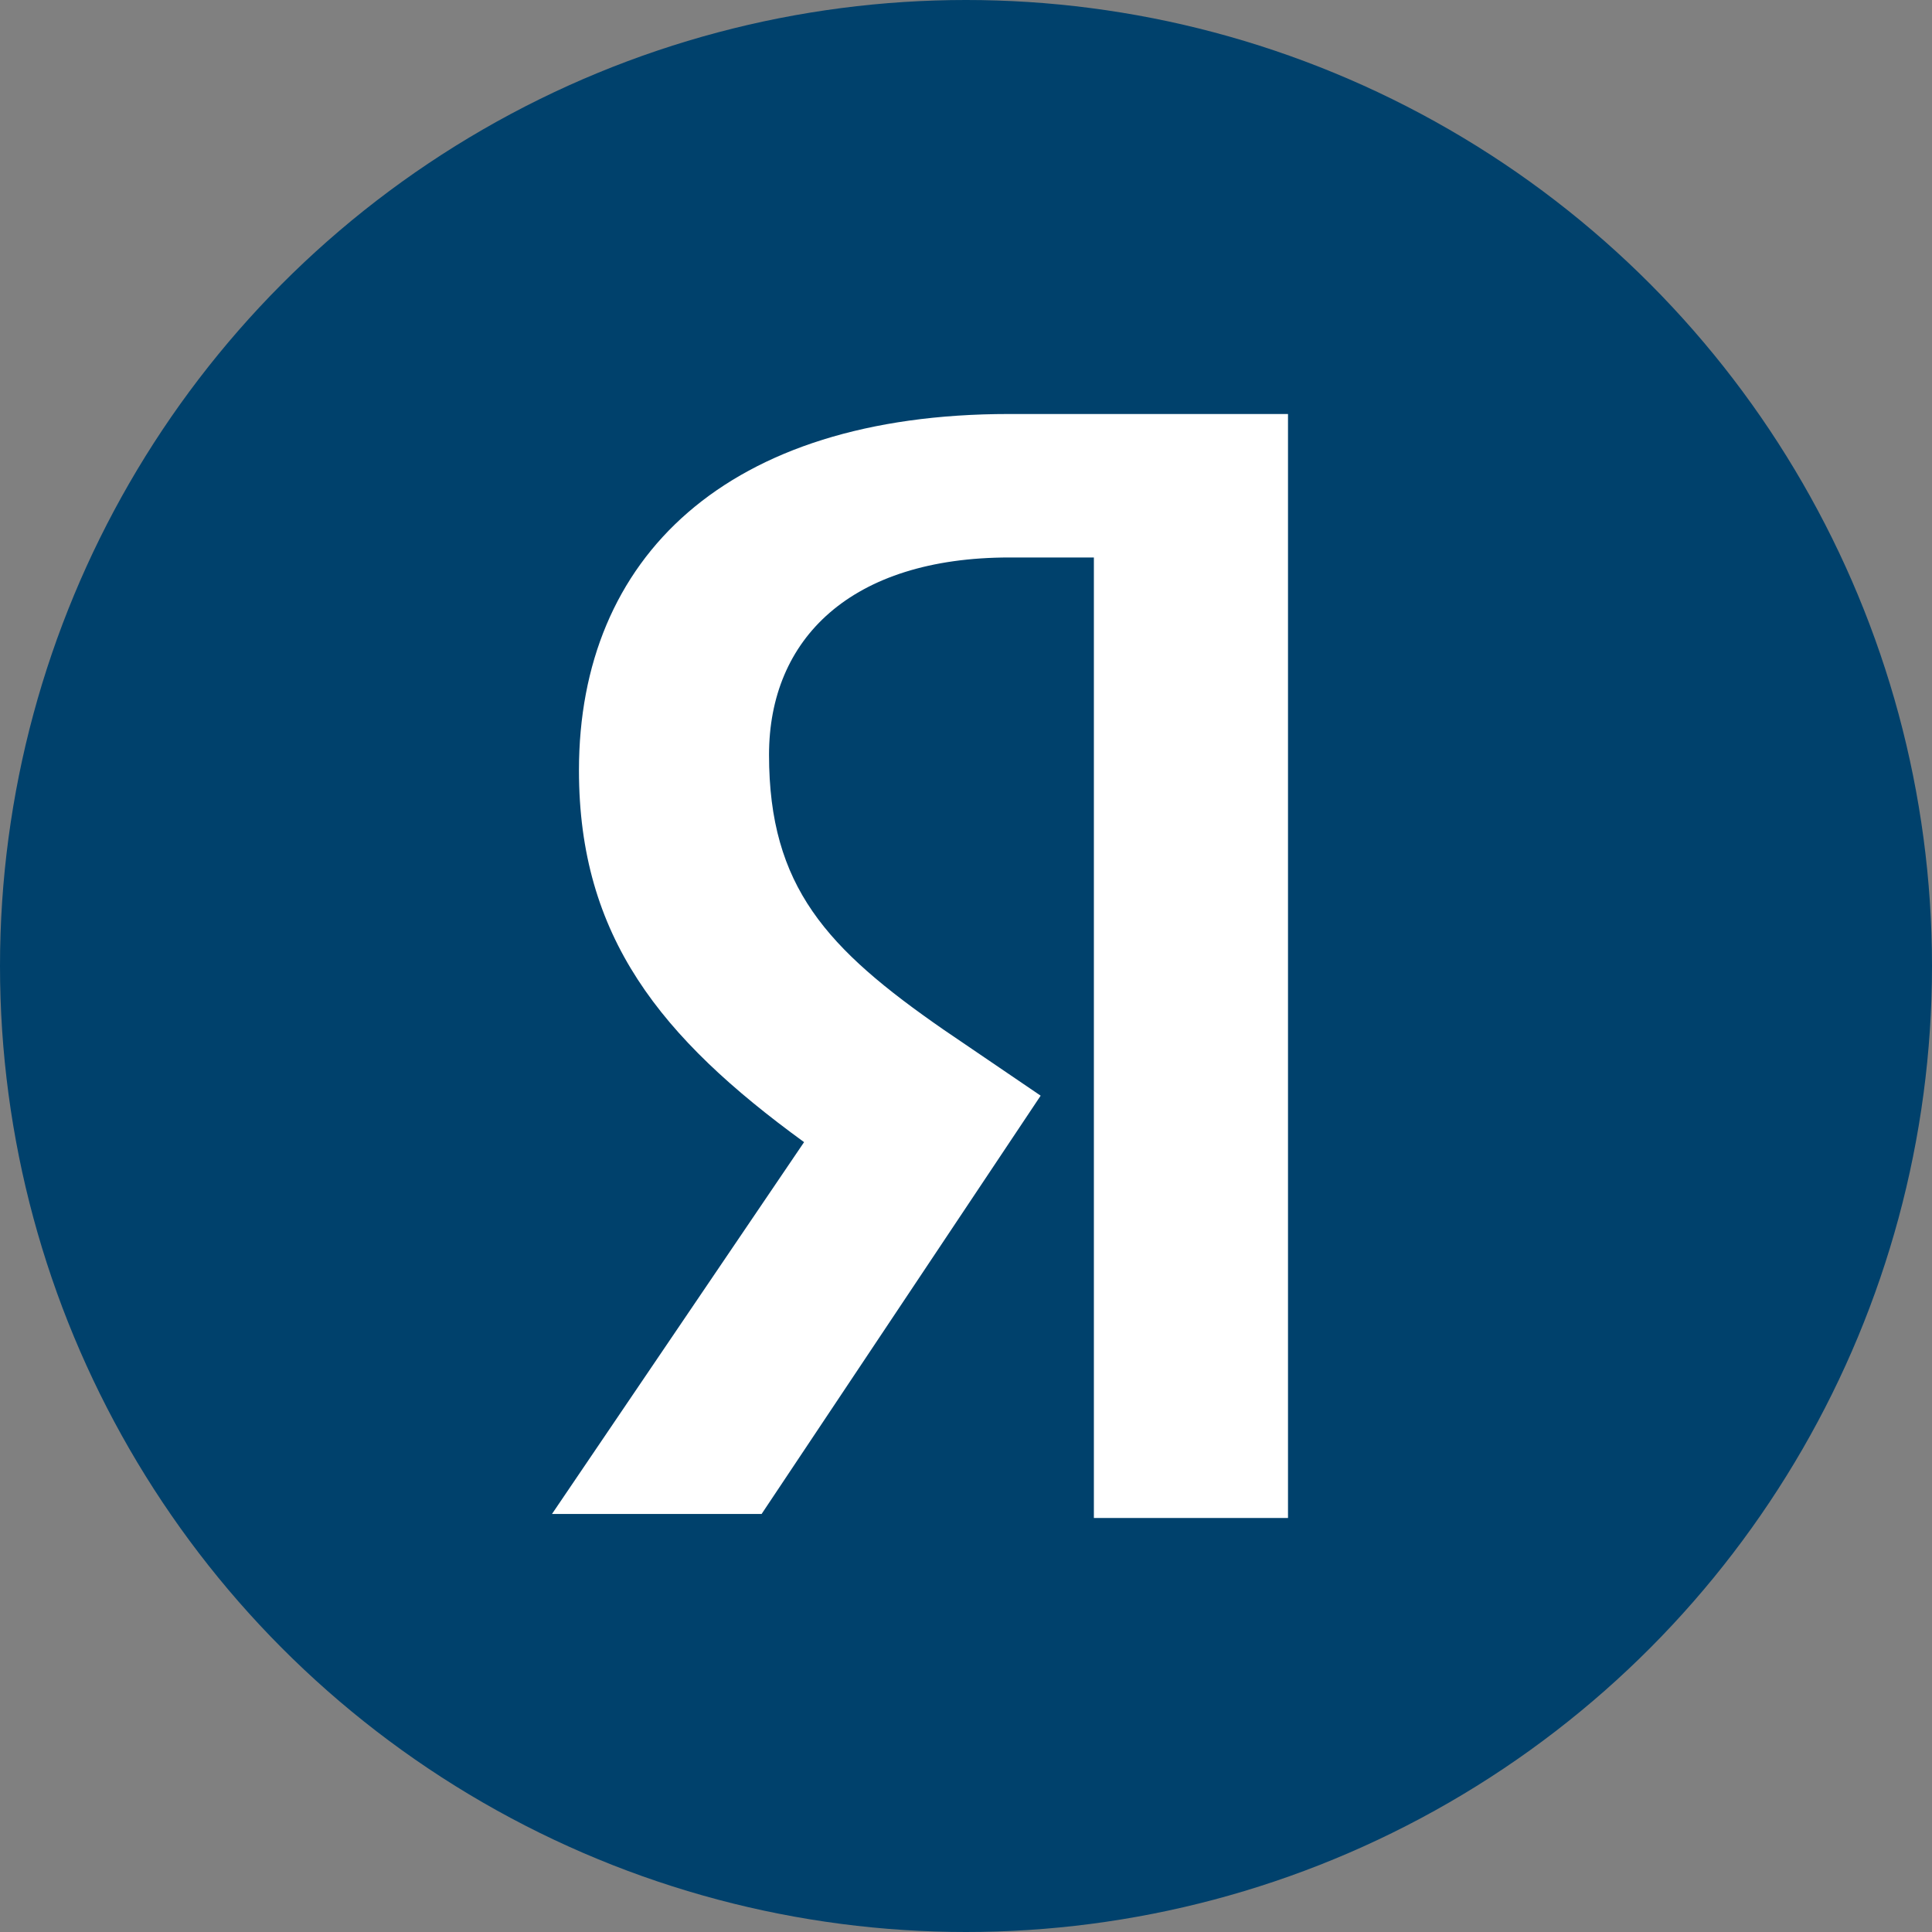 <?xml version="1.0" encoding="UTF-8"?> <svg xmlns="http://www.w3.org/2000/svg" width="42" height="42" viewBox="0 0 42 42" fill="none"><rect x="0" y="0" width="42" height="42" fill="#808080" stroke="none"/><circle cx="21" cy="21" r="21" fill="#00416C"></circle><path fill-rule="evenodd" clip-rule="evenodd" d="M23.809 12.119H21.949C18.491 12.119 16.718 13.891 16.718 16.409C16.718 19.279 17.978 20.627 20.513 22.384L22.623 23.819L16.557 32.912H12L17.48 24.829C14.359 22.559 12.586 20.363 12.586 16.746C12.586 12.119 15.795 9 21.934 9H28V33H23.78V12.119H23.809Z" fill="white"></path></svg> 